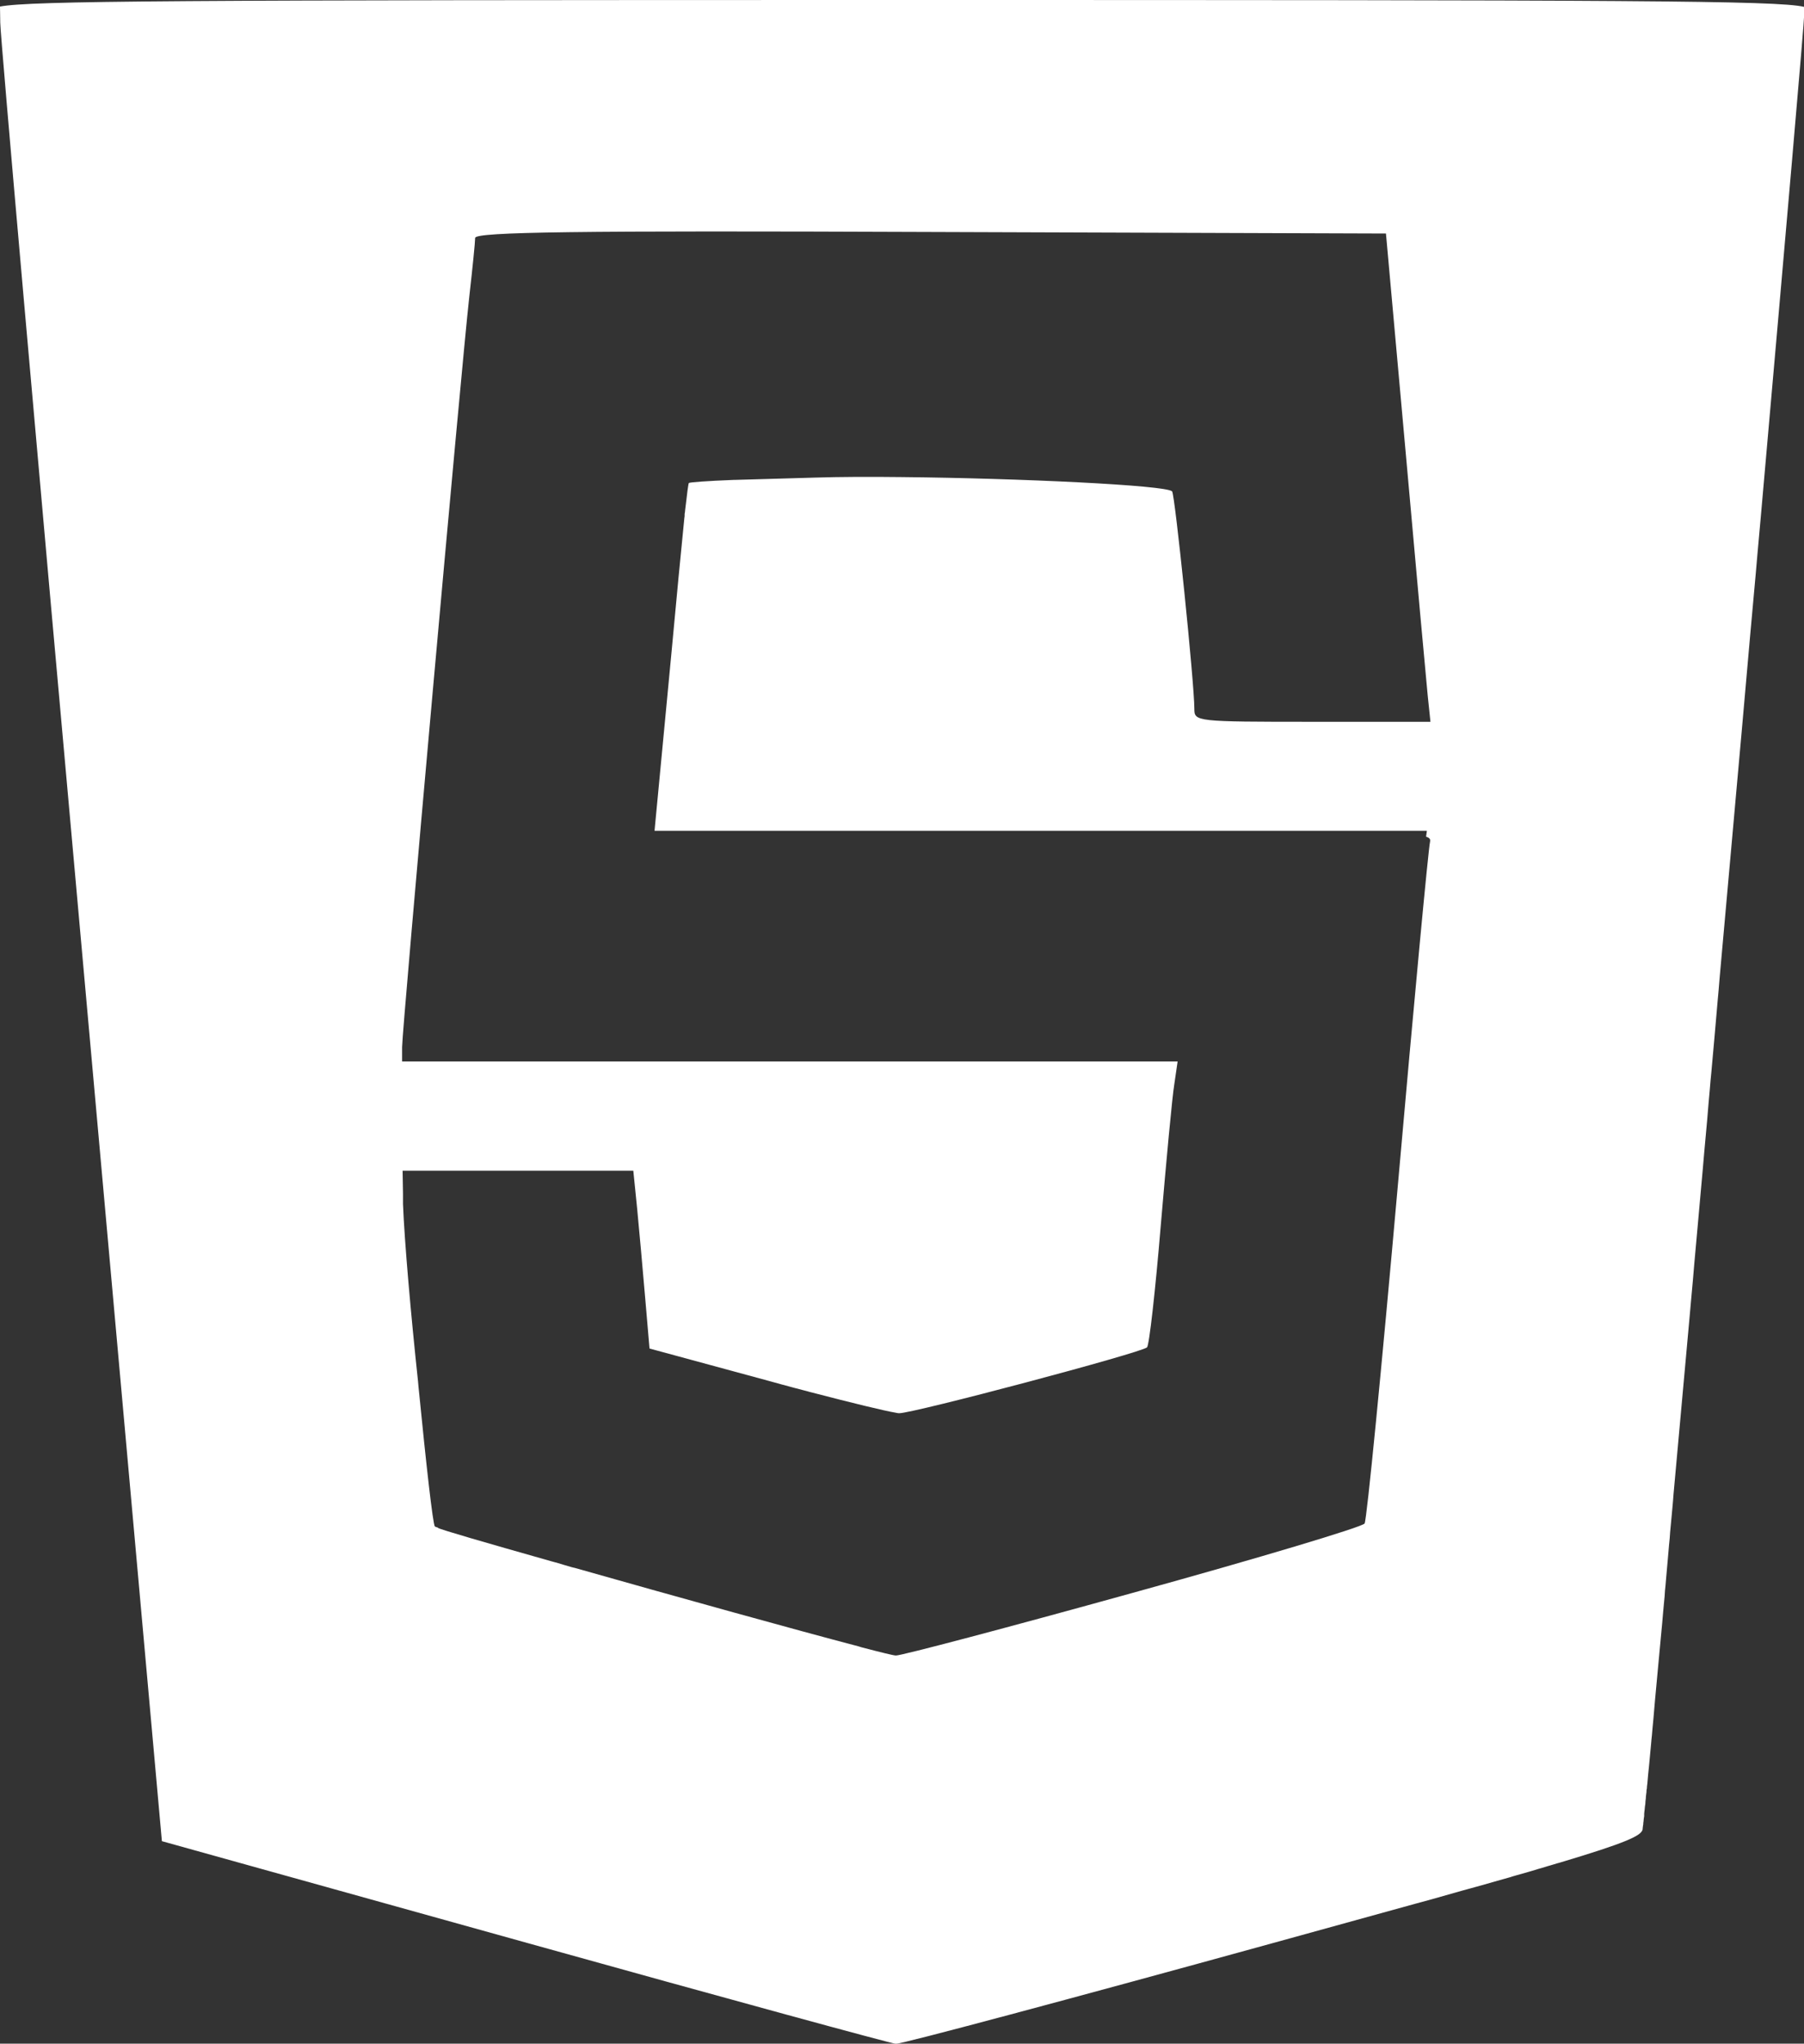 <?xml version="1.0" encoding="UTF-8"?>
<svg id="Calque_1" data-name="Calque 1" xmlns="http://www.w3.org/2000/svg" viewBox="0 0 140.29 158.84">
  <rect x="0" y="0" width="140.29" height="158.84" fill="#333333" stroke="none"/>
  <defs>
    <style>
      .cls-1 {
        fill: #fff;
      }
    </style>
  </defs>
  <path class="cls-1" d="M110.96,64.6l-.06.43c.32.1.34.23.31.39-.12.45-1.25,12.45-2.5,26.66-1.26,14.21-2.42,26.06-2.59,26.33-.17.27-8.28,2.7-18.03,5.39-9.74,2.7-18.03,4.89-18.42,4.87-.17,0-1.15-.24-2.68-.64l-.22-.07c-4.78-1.25-14.46-3.94-22.11-6.11-.06,0-.11-.03-.18-.04-.19-.06-.37-.11-.55-.16-.18-.06-.35-.1-.53-.16-.17-.05-.34-.09-.51-.14-5.09-1.44-8.61-2.46-8.81-2.59,0,0-.02,0-.03-.03-.14-.05-.22-.07-.23-.09-.16-.15-.69-4.96-1.23-10.42-.03-.28-.06-.56-.08-.84-.56-5.23-1.06-10.93-1.17-13.81,0-.08,0-.16,0-.23,0-.07,0-.15,0-.21v-.36l-.03-1.78h17.94l.3,2.96c.15,1.61.44,4.72.62,6.89l.34,3.97,9.25,2.51c.62.18,1.26.34,1.87.51.13.04.27.07.39.1.26.07.51.14.76.2.11.04.22.06.33.09,3.15.82,5.69,1.44,6.55,1.58.12.03.21.04.26.04,1.14,0,18.84-4.7,19.28-5.12.17-.16.65-4.42,1.07-9.48.43-5.06.89-10,1.05-10.96l.26-1.78H31.27v-1.11c0-1.43,4.62-52.95,5.22-58.29.25-2.21.46-4.27.46-4.6,0,0,0,0,0-.02.18-.45,7.58-.56,35.42-.45l35.41.12,1.53,16.97c.83,9.33,1.61,17.88,1.72,18.97l.21,2.01h-9.18c-9.05,0-9.18-.02-9.18-1,0-2.01-1.51-16.68-1.73-16.91-.48-.48-11.87-1.02-21.02-1.11-2.51-.03-4.84-.02-6.75.04-2.37.07-4.54.13-6.26.18-.03,0-.06,0-.08,0-2.03.08-3.4.18-3.47.24-.04.03-.14.81-.29,2.11,0,.09-.02.19-.04.29,0,.03,0,.06,0,.08,0,.07,0,.16-.02.23-.25,2.5-.63,6.4-1.03,10.77l-1.29,13.55h60.06ZM140.28.53c-2.1-.49-13.37-.53-70.15-.53S2.36.06,0,.51l.02,1.26c0,.97,2.84,33.17,6.3,71.55l6.27,69.78,28.19,7.85c15.5,4.32,28.5,7.87,28.89,7.9.39.03,13.57-3.49,29.28-7.82,4.33-1.2,8.02-2.21,11.16-3.08.42-.12.84-.23,1.25-.34.81-.23,1.59-.45,2.33-.66.25-.06.48-.14.73-.2.71-.19,1.39-.39,2.02-.57.33-.09.63-.18.93-.26.2-.07.4-.12.6-.18.29-.08.57-.16.85-.24.19-.06.36-.1.54-.16.17-.06.34-.1.51-.15.17-.05.34-.1.49-.15.17-.05.33-.09.48-.14.15-.05.3-.09.45-.13,5.25-1.57,6.34-2.1,6.45-2.58,0-.02,0-.09.02-.22,0-.05.02-.11.03-.18,0-.06,0-.14.02-.22,0-.12.03-.26.05-.42,0-.06,0-.11,0-.17,0-.11.03-.23.04-.35,0-.13.03-.27.05-.42,0-.14.02-.29.04-.44,0-.16.03-.31.05-.49,0-.08,0-.17.03-.26,0-.13.02-.27.04-.41.04-.43.07-.88.13-1.37.05-.53.1-1.11.16-1.71.02-.2.03-.41.06-.62.04-.43.07-.86.12-1.32.04-.44.08-.91.12-1.4.17-1.81.35-3.82.56-6.01.05-.55.09-1.1.15-1.68.03-.29.06-.57.07-.87.03-.29.06-.57.08-.87.04-.44.08-.89.12-1.35.04-.45.08-.92.12-1.38.04-.31.06-.62.08-.94.06-.63.12-1.28.18-1.93.03-.32.06-.66.08-.98.32-3.52.66-7.29,1.02-11.24.08-.87.16-1.76.24-2.65.05-.45.07-.9.12-1.35.08-.9.17-1.81.24-2.73.08-.92.17-1.84.25-2.77.13-1.47.26-2.95.4-4.46.05-.49.08-1,.13-1.5.07-.8.15-1.61.22-2.42.06-.81.14-1.62.21-2.44.03-.41.07-.82.11-1.22.17-1.84.33-3.69.49-5.55.06-.61.11-1.23.16-1.85.37-4.12.74-8.28,1.11-12.39.09-1.08.2-2.18.29-3.24.09-1.08.2-2.16.29-3.23.24-2.67.47-5.32.7-7.93.09-1.04.19-2.07.28-3.09s.19-2.05.27-3.05c.09-1.01.18-2.01.27-3,1.92-21.76,3.38-38.48,3.37-38.99v-.54Z"/>
</svg>